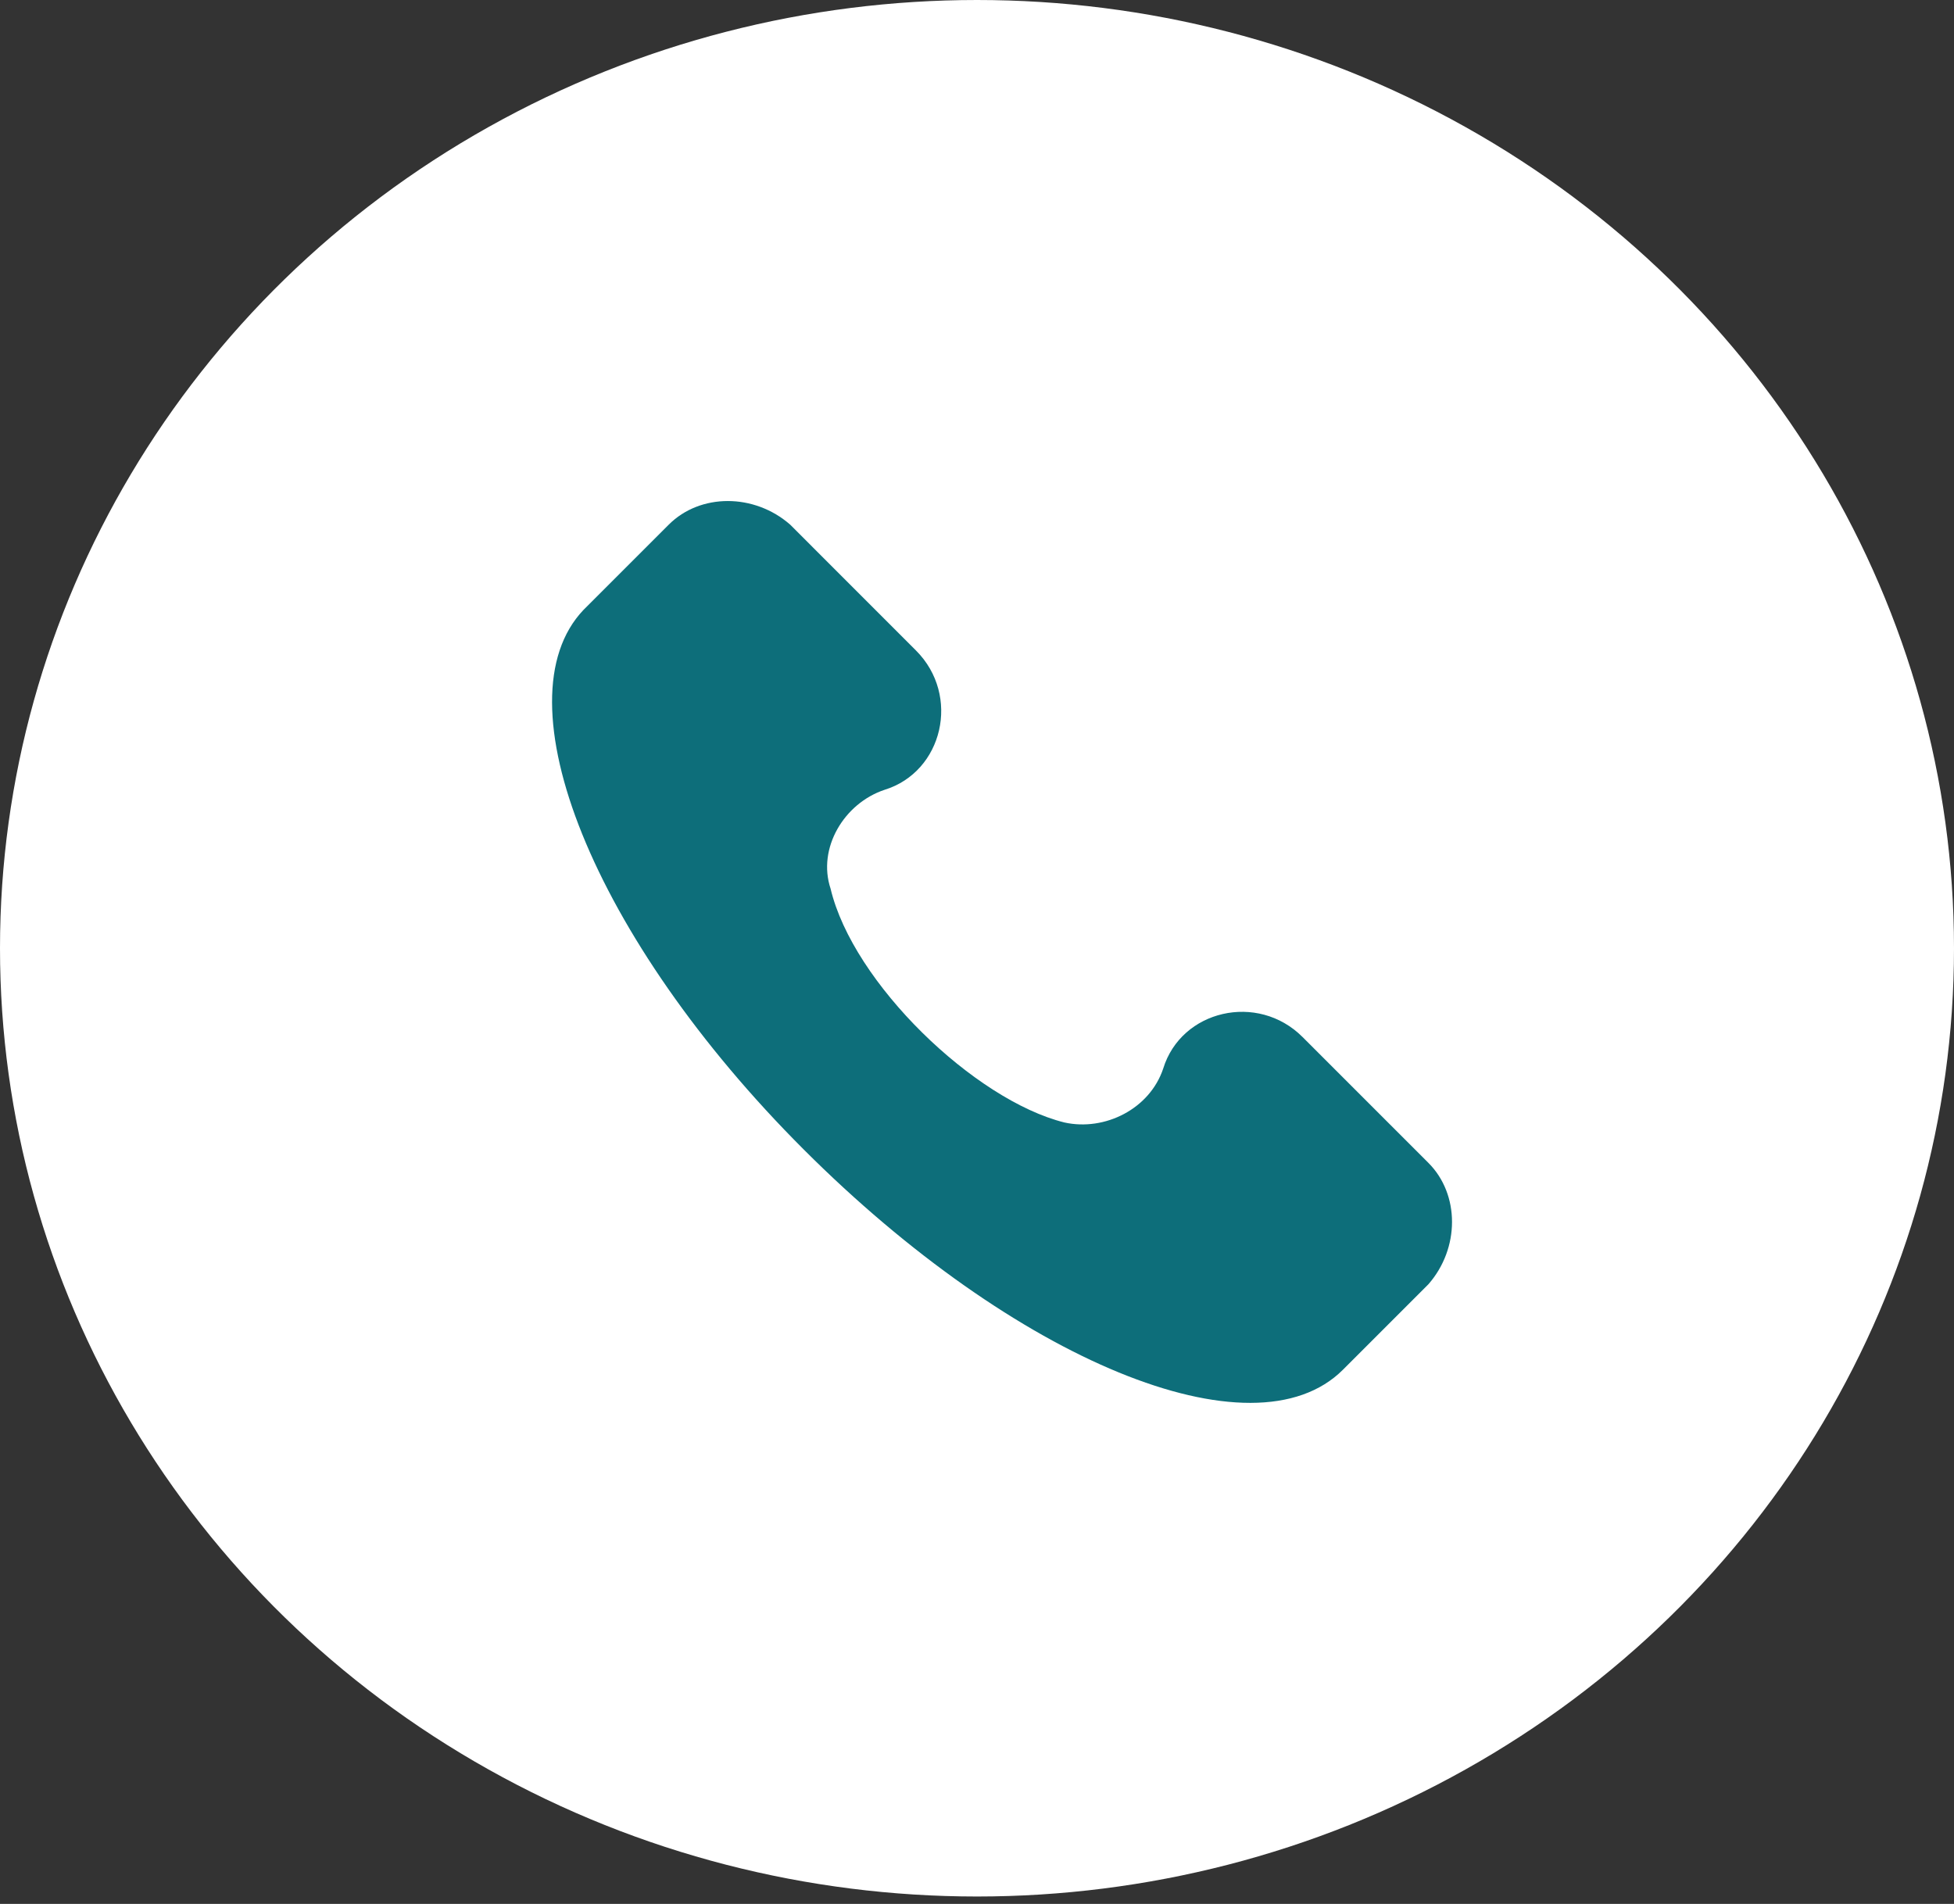 <svg width="39" height="38" viewBox="0 0 39 38" fill="none" xmlns="http://www.w3.org/2000/svg">
<rect x="0" y="0" width="39" height="38" fill="#333333" stroke="none"/>
<ellipse cx="19.5" cy="18.926" rx="19.5" ry="18.926" fill="white"/>
<g clip-path="url(#clip0_1890_1202)">
<path d="M28.51 23.21L25.998 20.698C25.101 19.801 23.576 20.16 23.217 21.326C22.948 22.134 22.05 22.582 21.243 22.403C19.449 21.954 17.026 19.622 16.578 17.738C16.309 16.93 16.847 16.033 17.654 15.764C18.821 15.405 19.18 13.88 18.282 12.983L15.771 10.471C15.053 9.843 13.976 9.843 13.348 10.471L11.644 12.175C9.939 13.97 11.823 18.725 16.04 22.941C20.256 27.157 25.011 29.131 26.805 27.337L28.51 25.632C29.138 24.915 29.138 23.838 28.51 23.21Z" fill="#0D6E7A"/>
</g>
<defs>
<clipPath id="clip0_1890_1202">
<rect width="18" height="18" fill="white" transform="translate(11 10)"/>
</clipPath>
</defs>
</svg>
